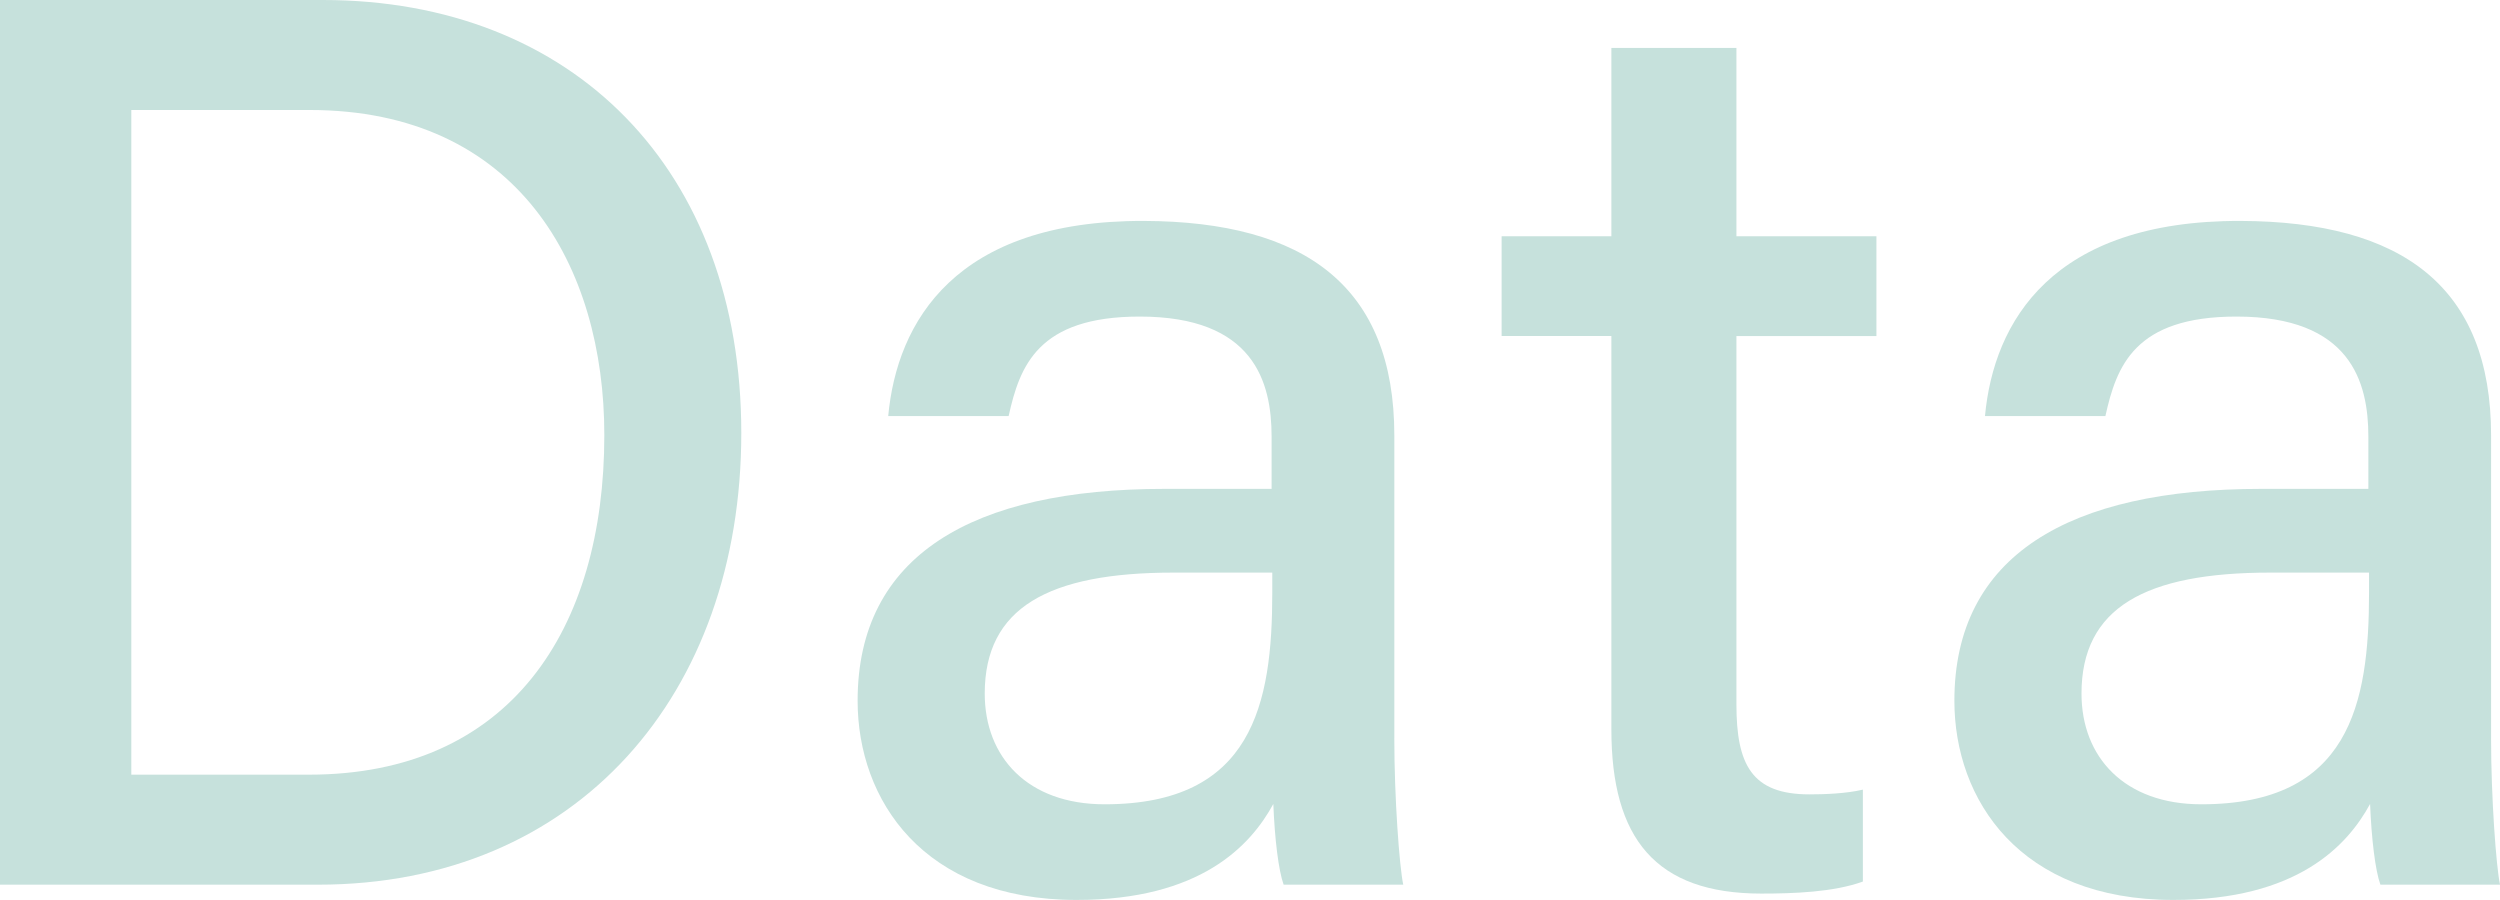 <svg viewBox="0 0 128.781 46.358" xmlns="http://www.w3.org/2000/svg"><g fill="#c6e1dc"><path d="m0 0h16.623c12.896 0 21.563 8.732 21.563 22.303 0 13.444-8.44 23.269-21.808 23.269h-16.378zm6.764 39.905h9.15c10.349 0 15.216-7.456 15.216-17.495 0-8.703-4.455-16.744-15.187-16.744h-9.179z"/><path d="m71.824 38.026c0 3.065.263 6.614.46 7.545h-6.161c-.263-.728-.46-2.351-.531-4.157-1.175 2.159-3.764 4.944-10.134 4.944-7.91 0-11.28-5.159-11.28-10.259 0-7.486 5.905-10.916 15.808-10.916h5.517v-2.69c0-2.833-.924-6.186-6.794-6.186-5.255 0-6.18 2.554-6.752 5.124h-6.203c.453-4.861 3.459-10.08 13.17-10.051 8.314.03 12.901 3.389 12.901 11.053v15.593zm-6.286-8.53h-5.088c-6.448 0-9.724 1.813-9.724 6.233 0 3.269 2.208 5.702 6.174 5.702 7.624 0 8.638-5.159 8.638-10.903z"/><path d="m77.352 12.169h5.654v-9.699h6.441v9.699h7.212v5.141h-7.212v18.969c0 3.107.787 4.641 3.758 4.641.746 0 1.885-.036 2.756-.244v4.735c-1.503.549-3.585.62-5.23.62-5.452 0-7.725-2.845-7.725-8.451v-20.27h-5.654z"/><path d="m128.321 38.026c0 3.065.263 6.614.46 7.545h-6.161c-.263-.728-.46-2.351-.531-4.157-1.175 2.159-3.764 4.944-10.134 4.944-7.91 0-11.28-5.159-11.28-10.259 0-7.486 5.905-10.916 15.807-10.916h5.518v-2.69c0-2.833-.924-6.186-6.794-6.186-5.255 0-6.18 2.554-6.752 5.124h-6.203c.453-4.861 3.459-10.08 13.17-10.051 8.314.03 12.901 3.389 12.901 11.053v15.593zm-6.286-8.53h-5.088c-6.448 0-9.724 1.813-9.724 6.233 0 3.269 2.208 5.702 6.174 5.702 7.624 0 8.638-5.159 8.638-10.903z"/></g></svg>
